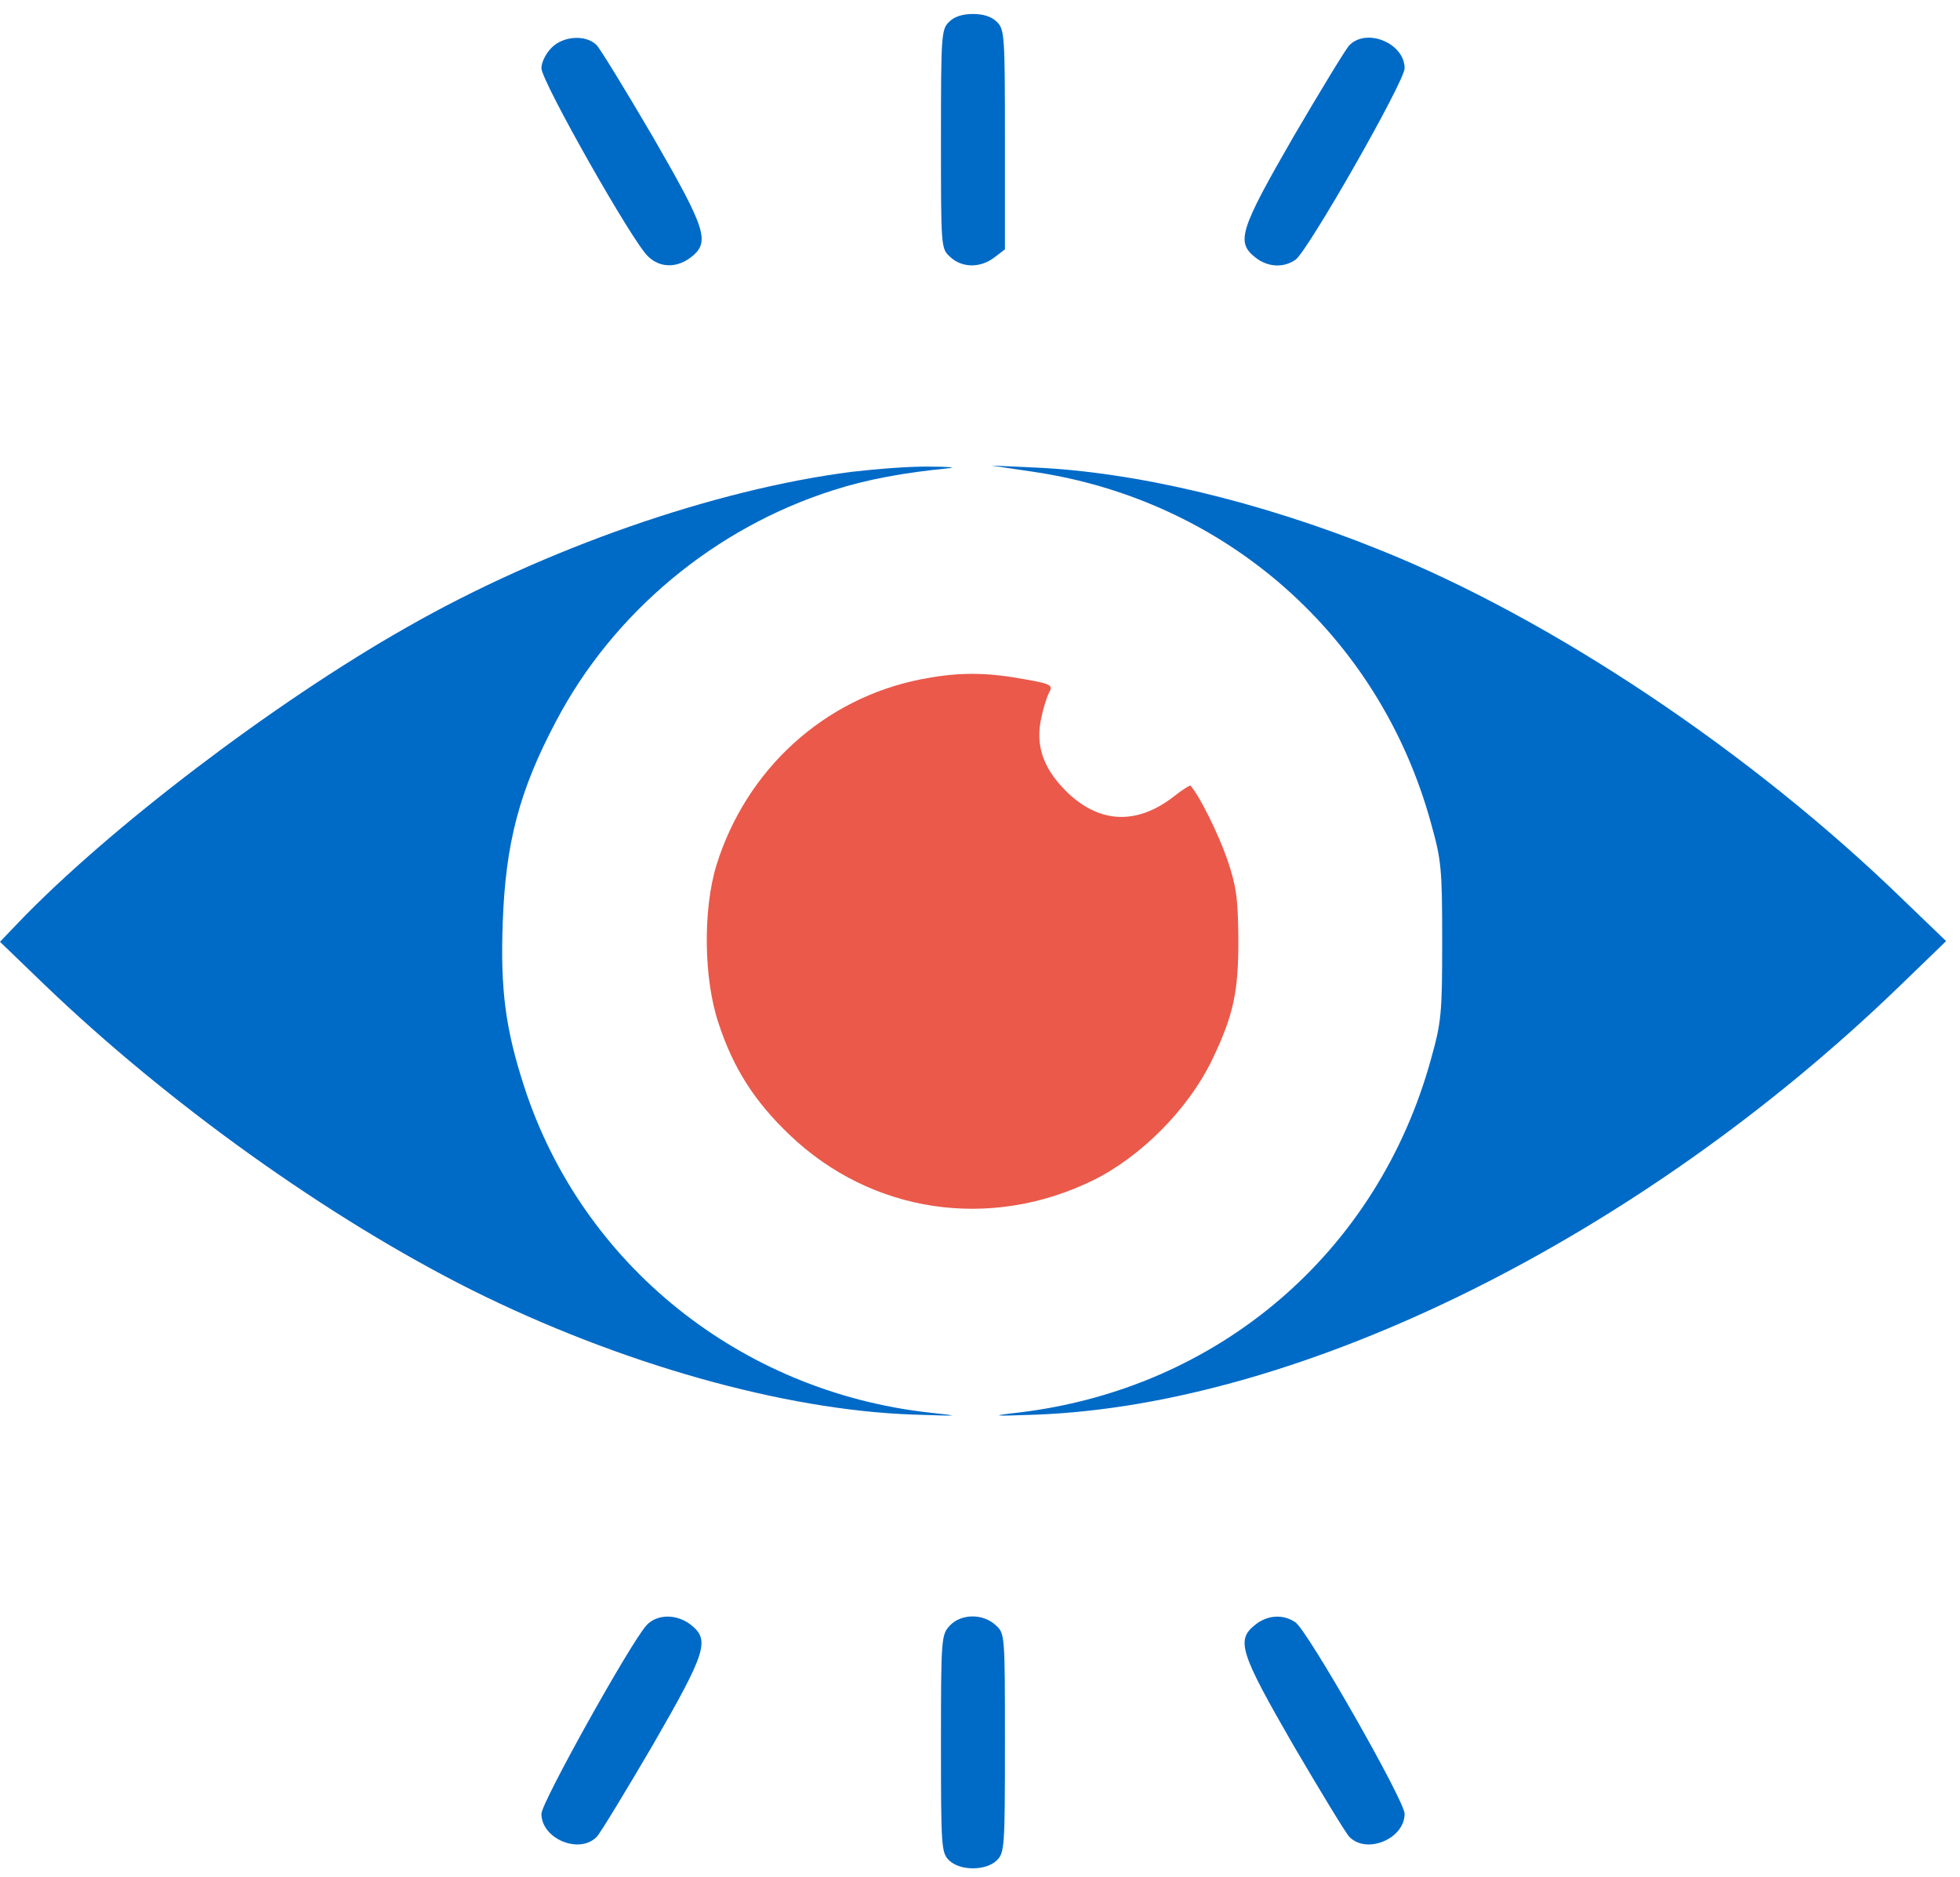 <?xml version="1.0" encoding="UTF-8"?> <svg xmlns="http://www.w3.org/2000/svg" width="47" height="45" viewBox="0 0 47 45" fill="none"><path d="M22.756 0.526C22.574 0.708 22.564 0.843 22.564 3.334C22.564 5.95 22.564 5.96 22.785 6.161C23.072 6.429 23.513 6.429 23.849 6.17L24.098 5.979V3.344C24.098 0.843 24.088 0.708 23.906 0.526C23.781 0.402 23.59 0.335 23.331 0.335C23.072 0.335 22.881 0.402 22.756 0.526Z" fill="#006AC7"></path><path d="M13.223 1.148C13.089 1.283 12.983 1.493 12.983 1.637C12.983 1.944 15.178 5.825 15.542 6.15C15.829 6.428 16.232 6.428 16.567 6.17C17.037 5.805 16.941 5.508 15.647 3.266C14.996 2.155 14.392 1.168 14.306 1.081C14.047 0.823 13.501 0.861 13.223 1.148Z" fill="#006AC7"></path><path d="M32.36 1.082C32.274 1.168 31.67 2.164 31.018 3.276C29.725 5.518 29.639 5.806 30.099 6.17C30.396 6.41 30.779 6.429 31.067 6.227C31.363 6.017 33.682 1.954 33.682 1.637C33.682 1.043 32.782 0.66 32.36 1.082Z" fill="#006AC7"></path><path d="M20.42 11.314C17.134 11.735 13.061 13.153 9.755 15.041C6.574 16.843 2.597 19.871 0.431 22.132L0 22.583L1.054 23.599C4.025 26.454 7.867 29.204 11.307 30.929C14.863 32.702 18.801 33.813 21.896 33.919C23.055 33.957 23.065 33.957 22.279 33.871C17.747 33.363 13.952 30.316 12.572 26.061C12.122 24.681 11.997 23.733 12.055 22.132C12.122 20.206 12.457 18.951 13.329 17.303C14.7 14.687 17.143 12.655 19.98 11.755C20.785 11.496 21.666 11.333 22.759 11.227C22.941 11.208 22.73 11.189 22.279 11.189C21.829 11.18 20.995 11.247 20.42 11.314Z" fill="#006AC7"></path><path d="M24.742 11.307C29.38 11.977 33.079 15.236 34.315 19.739C34.564 20.631 34.583 20.822 34.583 22.566C34.583 24.31 34.564 24.502 34.315 25.393C33.041 30.031 29.217 33.308 24.407 33.873C23.736 33.95 23.774 33.96 24.819 33.922C31.191 33.691 39.288 29.686 45.517 23.678L46.667 22.566L45.651 21.589C42.019 18.053 37.209 14.833 33.06 13.175C30.185 12.016 27.214 11.316 24.819 11.211L23.765 11.163L24.742 11.307Z" fill="#006AC7"></path><path d="M22.086 16.288C19.758 16.748 17.899 18.444 17.18 20.744C16.854 21.817 16.873 23.465 17.228 24.529C17.582 25.611 18.09 26.407 18.934 27.212C20.898 29.09 23.735 29.512 26.207 28.304C27.357 27.739 28.487 26.599 29.053 25.439C29.58 24.347 29.704 23.781 29.695 22.468C29.685 21.529 29.647 21.251 29.427 20.6C29.216 19.996 28.765 19.076 28.545 18.837C28.535 18.827 28.353 18.933 28.152 19.095C27.242 19.805 26.322 19.747 25.526 18.933C24.999 18.386 24.827 17.85 24.971 17.208C25.018 16.978 25.105 16.709 25.153 16.613C25.268 16.412 25.21 16.393 24.29 16.24C23.495 16.115 22.872 16.134 22.086 16.288Z" fill="#EA594A"></path><path d="M15.504 38.97C15.12 39.391 12.983 43.224 12.983 43.492C12.983 44.087 13.884 44.47 14.306 44.048C14.392 43.962 14.996 42.965 15.647 41.854C16.941 39.612 17.027 39.324 16.567 38.96C16.222 38.692 15.753 38.701 15.504 38.97Z" fill="#006AC7"></path><path d="M22.775 38.98C22.574 39.2 22.564 39.267 22.564 41.807C22.564 44.289 22.574 44.423 22.756 44.605C23.015 44.864 23.647 44.864 23.906 44.605C24.088 44.423 24.098 44.289 24.098 41.797C24.098 39.181 24.098 39.172 23.877 38.97C23.571 38.683 23.044 38.692 22.775 38.98Z" fill="#006AC7"></path><path d="M30.099 38.96C29.639 39.324 29.725 39.612 31.018 41.854C31.67 42.965 32.274 43.962 32.36 44.048C32.782 44.47 33.682 44.087 33.682 43.492C33.682 43.176 31.363 39.113 31.067 38.903C30.779 38.701 30.396 38.72 30.099 38.96Z" fill="#006AC7"></path></svg> 